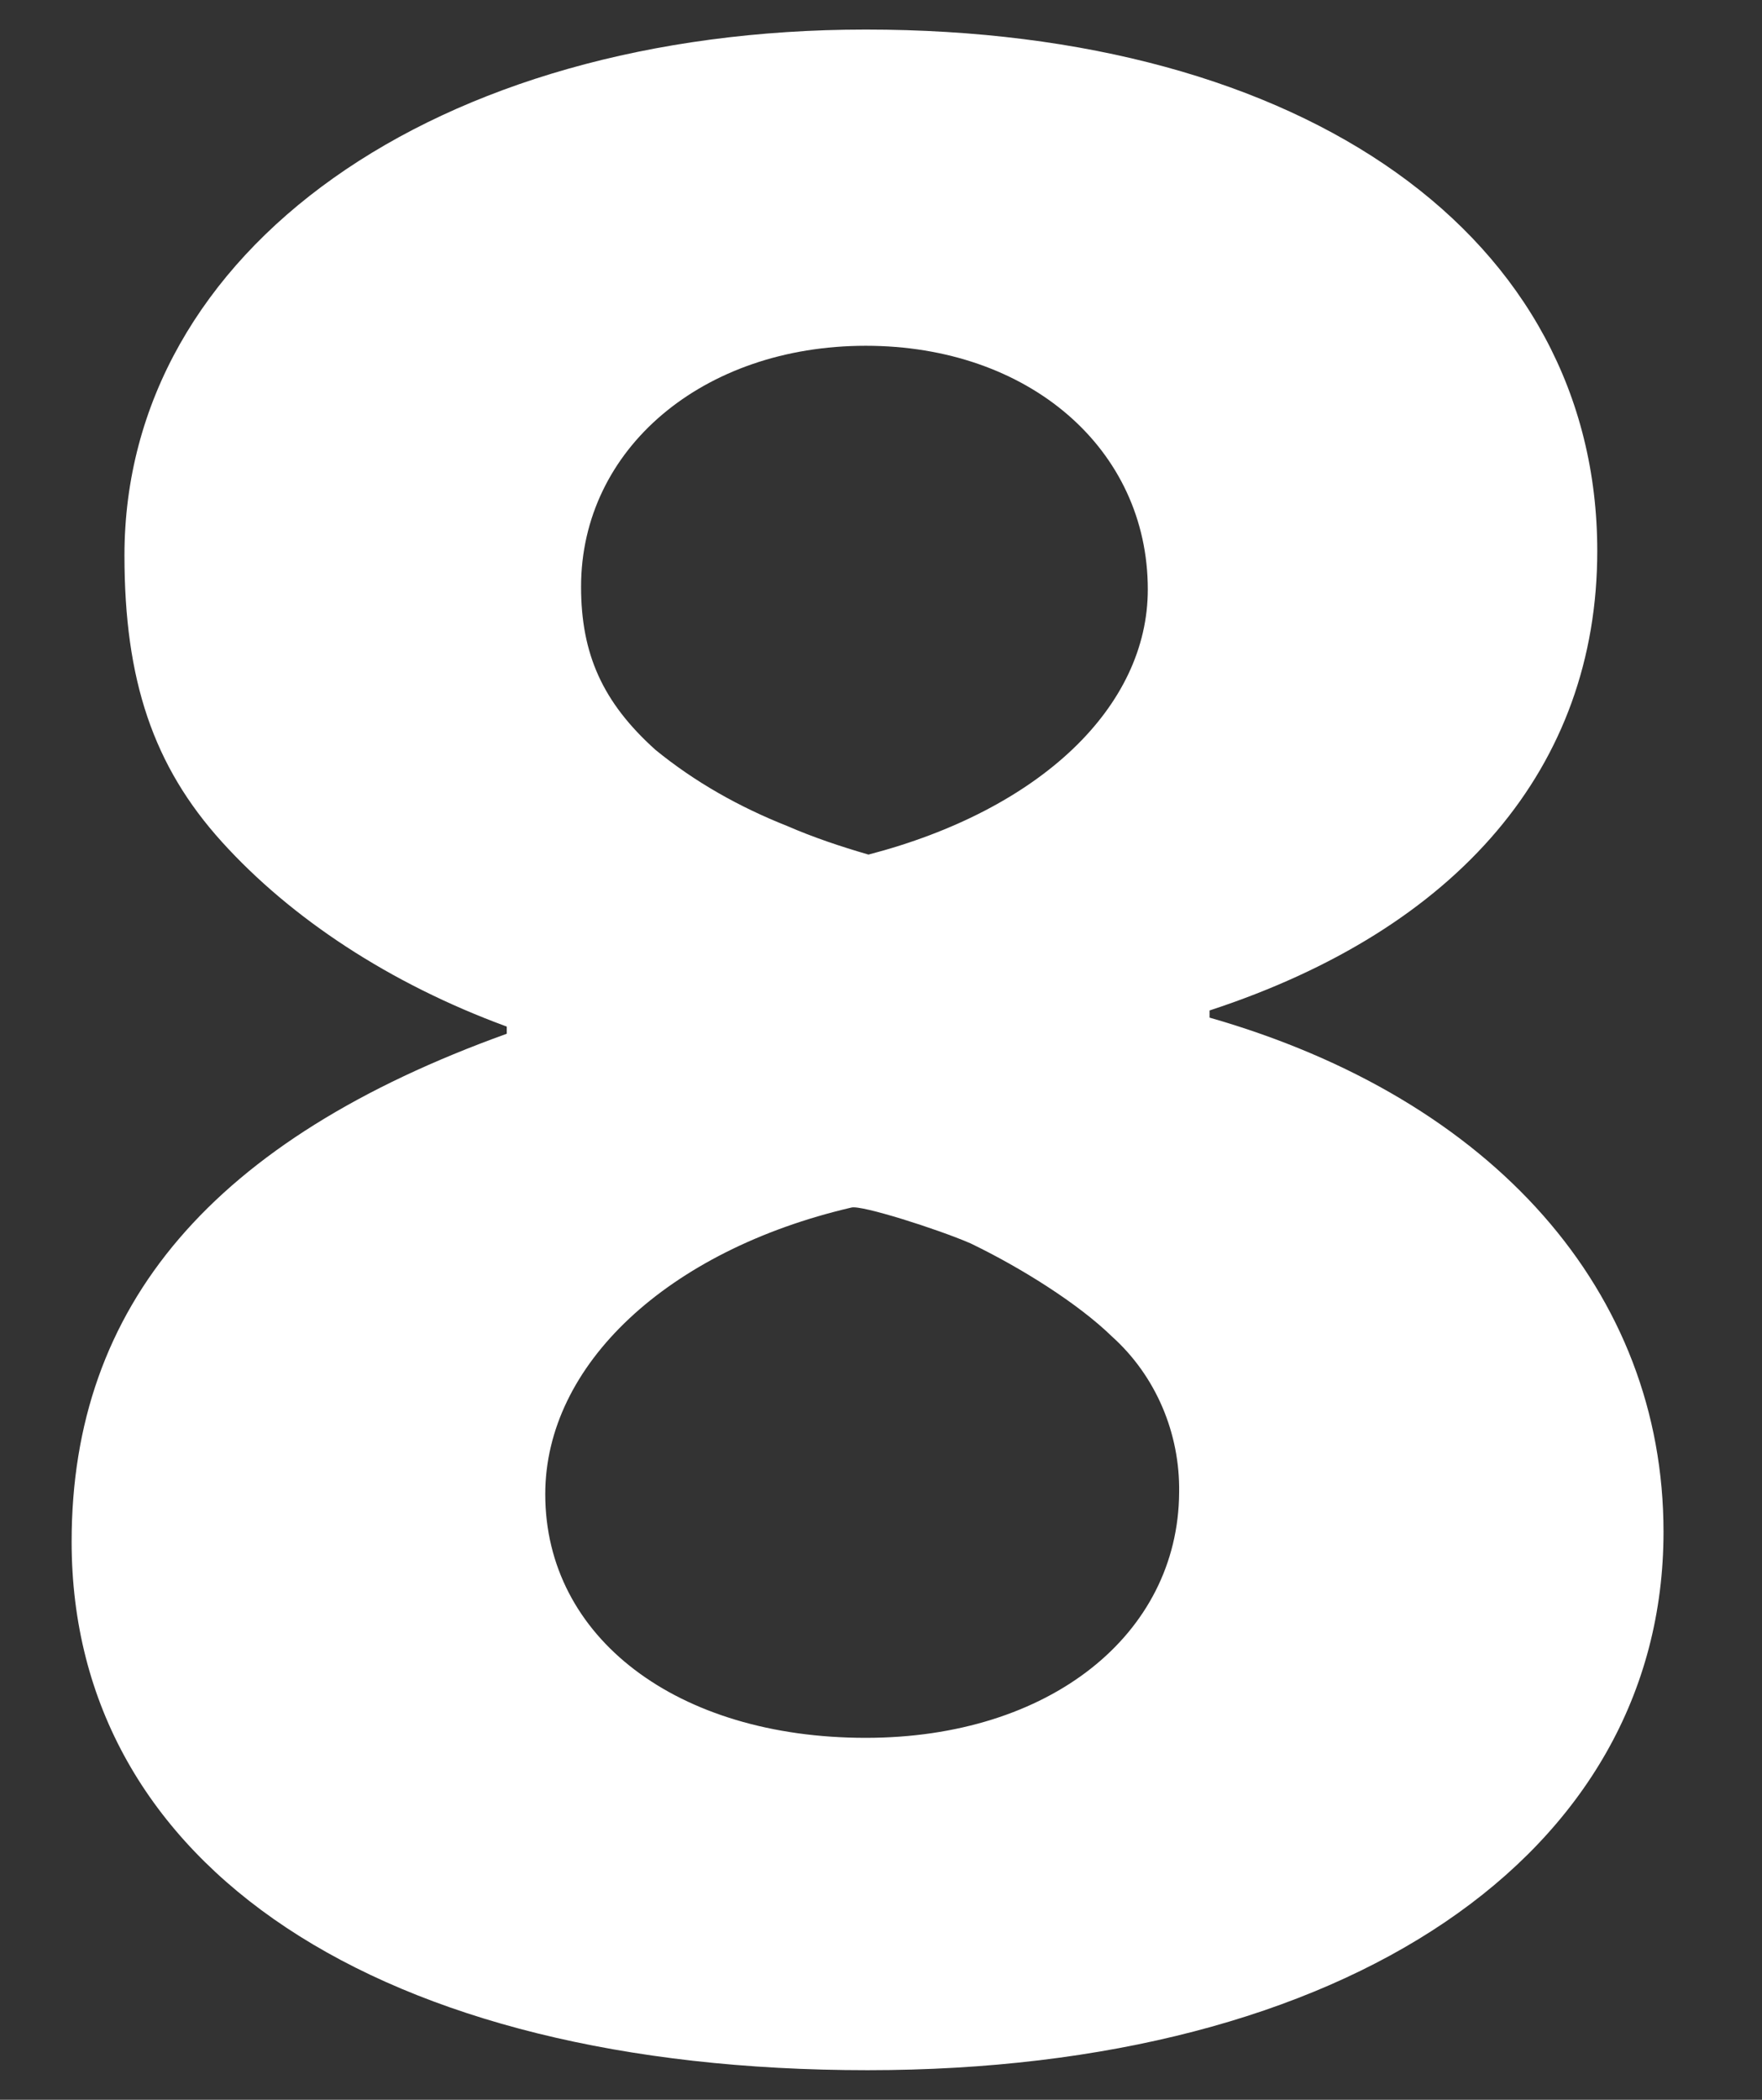 <?xml version="1.0" encoding="utf-8"?>
<!-- Generator: Adobe Illustrator 25.3.1, SVG Export Plug-In . SVG Version: 6.00 Build 0)  -->
<svg version="1.1" id="レイヤー_9" xmlns="http://www.w3.org/2000/svg" xmlns:xlink="http://www.w3.org/1999/xlink" x="0px"
	 y="0px" width="196.8px" height="234.4px" viewBox="0 0 196.8 234.4" style="enable-background:new 0 0 196.8 234.4;"
	 xml:space="preserve">
<rect x="0" y="0" width="196.8" height="234.4" fill="#333333" stroke="none"/>
<style type="text/css">
	.st0{fill:#FFFFFF;}
</style>
<path class="st0" d="M135.1,113.6v-0.8c27.8-9.1,43.3-27.2,43.3-51.3c0-35-32.6-58.2-81.7-58.2c-48.1,0-82.8,24.6-82.8,58.7
	c0,13.9,3.2,23.5,10.9,32s18.7,15.8,31.8,20.6l0,0.8C23.8,127.2,8,145.7,8,172.1c0,36.3,34.4,59,88.9,59c53.4,0,88.9-24,88.9-60.1
	C185.8,144.3,166.9,122.7,135.1,113.6z M96.7,38.6c18.2,0,31.5,11.5,31.5,27.2c0,13.1-12,24.6-31.2,29.6c0,0,0,0,0,0h0c0,0,0,0,0,0
	c-3.1-0.9-6.1-1.9-9.1-3.2c-5.3-2.1-10.3-4.9-14.7-8.5c-5.9-5.3-8.3-10.7-8.3-18.2C64.9,50.1,78.5,38.6,96.7,38.6z M96.7,194
	c-21.1,0-35.8-11.2-35.8-27.2c0-14.4,13.6-27.2,34.2-32v0c1.1-0.3,9.6,2.4,13.3,4c5.6,2.7,12,6.7,15.8,10.4
	c4.9,4.4,7.6,10.8,7.5,17.4C131.6,182.5,117.2,194,96.7,194z"/>
</svg>
